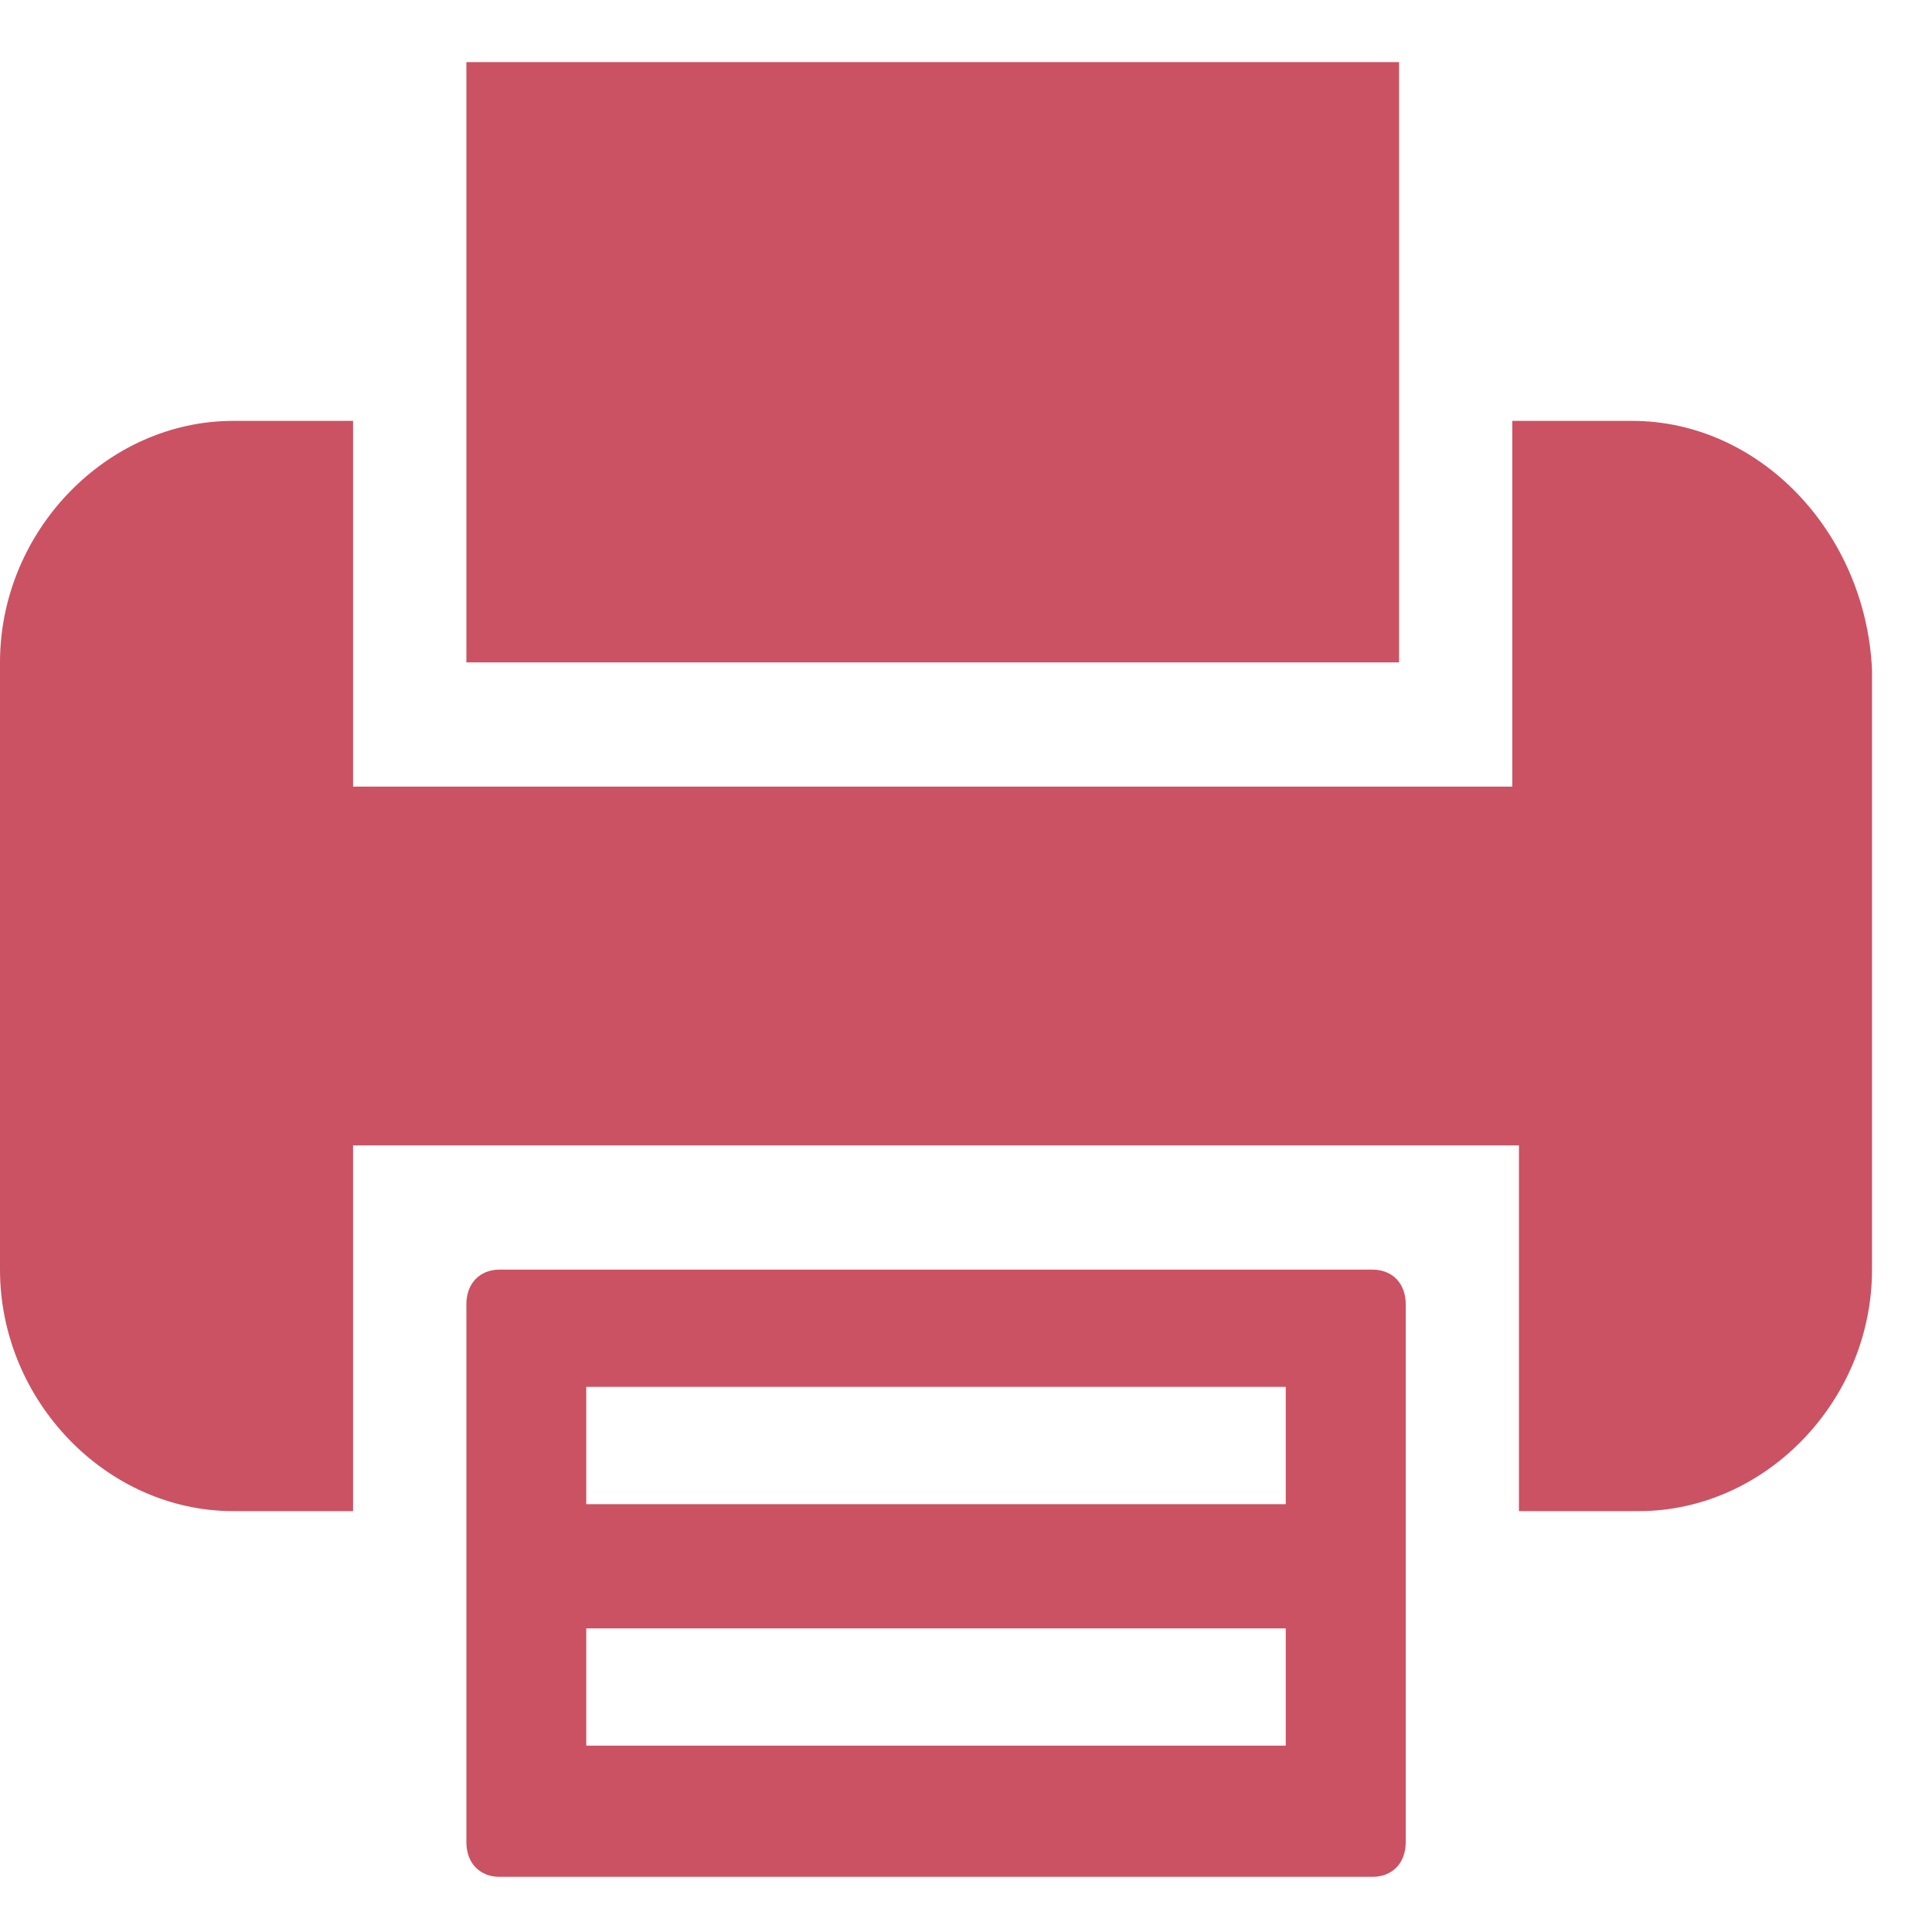 <?xml version="1.0" encoding="UTF-8"?>
<svg width="20px" height="20px" viewBox="0 0 20 20" version="1.1" xmlns="http://www.w3.org/2000/svg" xmlns:xlink="http://www.w3.org/1999/xlink">
    <!-- Generator: Sketch 53 (72520) - https://sketchapp.com -->
    <title>fax</title>
    <desc>Created with Sketch.</desc>
    <g id="Page-1" stroke="none" stroke-width="1" fill="none" fill-rule="evenodd">
        <g id="04.1-BRAVE-HEART--NEWS-DETAILS" transform="translate(-179, -315)" fill="#CB5263" fill-rule="nonzero">
            <g id="Group" transform="translate(168, 154)">
                <g id="fax" transform="translate(11, 161)">
                    <path d="M4.828,15.643 L4.828,19.071 C4.828,19.286 4.966,19.429 5.172,19.429 L14.207,19.429 C14.414,19.429 14.552,19.286 14.552,19.071 L14.552,15.643 L14.552,13.5 C14.552,13.286 14.414,13.143 14.207,13.143 L5.172,13.143 C4.966,13.143 4.828,13.286 4.828,13.5 L4.828,15.643 Z M6.069,14.357 L13.31,14.357 L13.31,15.571 L6.069,15.571 L6.069,14.357 Z M6.069,16.857 L13.31,16.857 L13.31,18.071 L6.069,18.071 L6.069,16.857 Z" id="Shape"></path>
                    <polygon id="Path" points="14.483 4.357 14.483 0.643 4.828 0.643 4.828 4.357 4.828 6.857 14.483 6.857"></polygon>
                    <path d="M16.897,4.357 L15.655,4.357 L15.655,6.857 L15.655,8.143 L3.655,8.143 L3.655,6.857 L3.655,4.357 L2.414,4.357 C1.103,4.357 0,5.5 0,6.857 L0,13.143 C0,14.5 1.103,15.643 2.414,15.643 L3.655,15.643 L3.655,13.143 L3.655,11.857 L15.724,11.857 L15.724,13.143 L15.724,15.643 L16.966,15.643 C18.276,15.643 19.379,14.5 19.379,13.143 L19.379,6.929 C19.31,5.5 18.207,4.357 16.897,4.357 Z" id="Path"></path>
                </g>
            </g>
        </g>
    </g>
</svg>